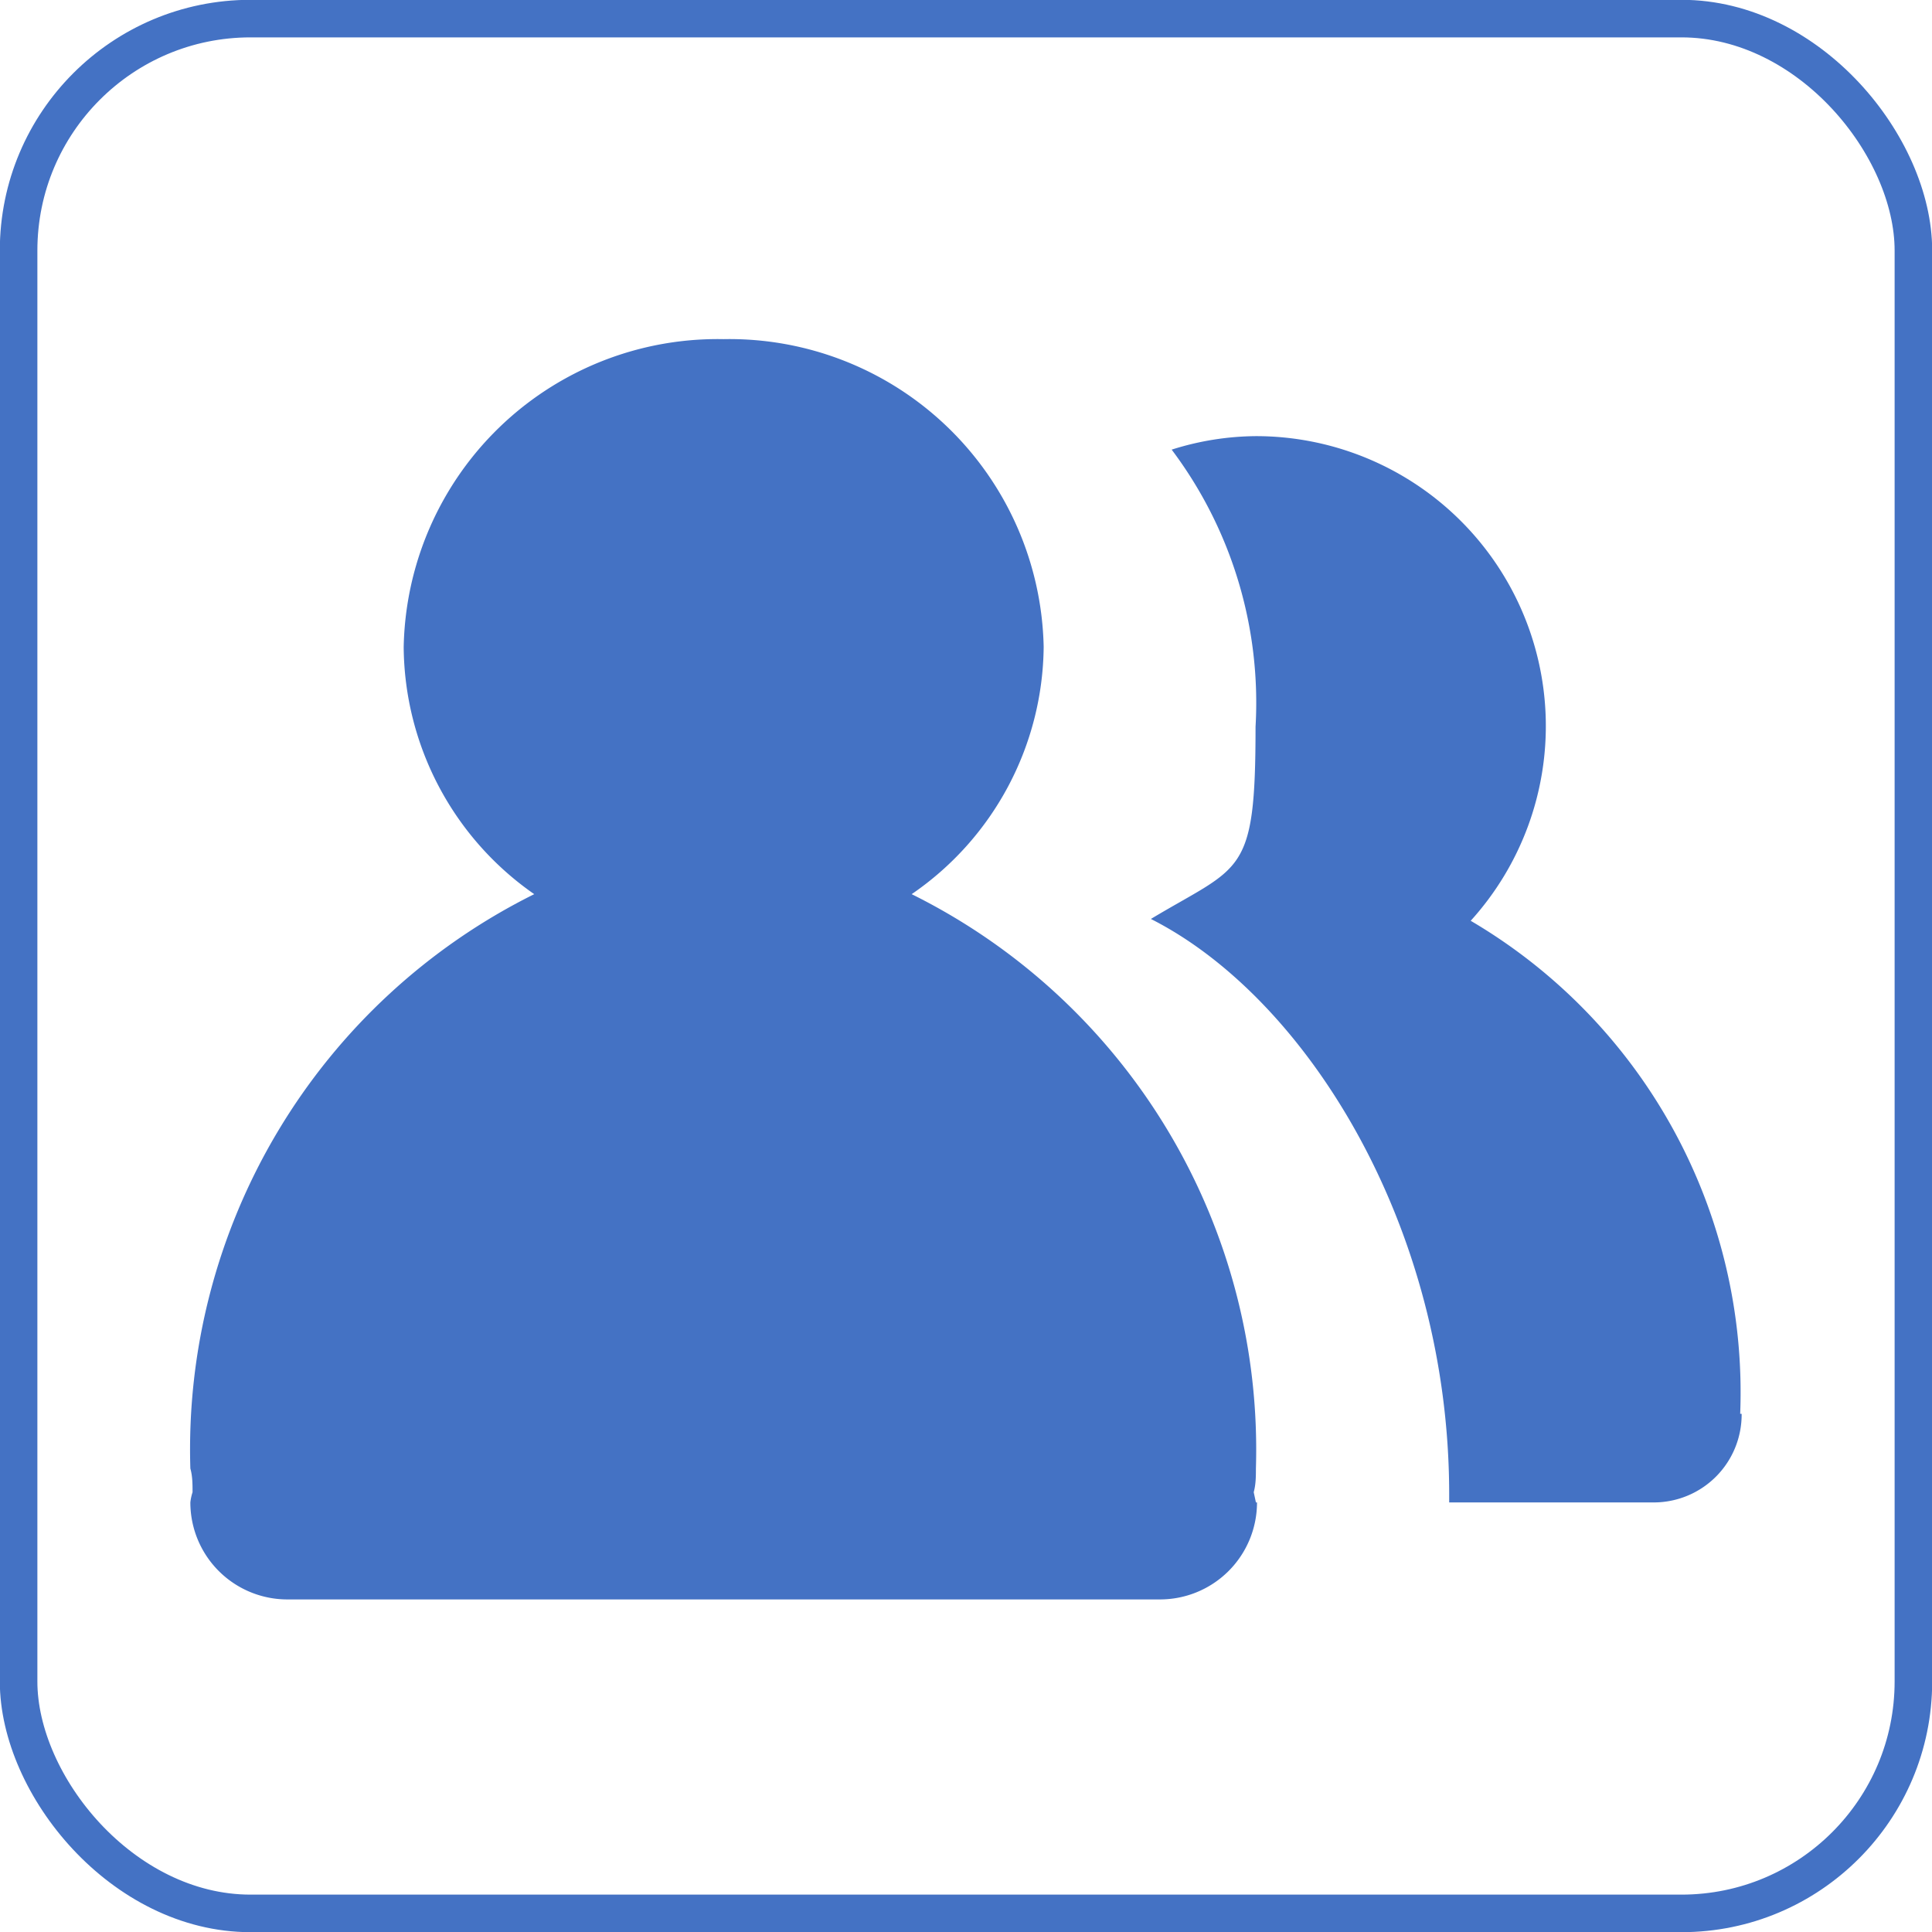 <svg xmlns="http://www.w3.org/2000/svg" viewBox="0 0 52.98 52.98"><defs><style>.cls-1{fill:none;stroke:#4472c4;stroke-miterlimit:10;stroke-width:1.03px;}.cls-2{fill:#4472c4;}</style></defs><g id="图层_2" data-name="图层 2"><g id="图层_1-2" data-name="图层 1"><rect class="cls-1" x="0.51" y="0.51" width="51.96" height="51.96" rx="6.36"/><path class="cls-2" d="M47.76,38.77a2.41,2.41,0,0,1-2.39,2.43H39.74c0-.07,0-.14,0-.22,0-7.37-3.93-13.63-8.18-15.78,2.48-1.49,2.87-1.15,2.87-5.27a11.54,11.54,0,0,0-2.3-7.6,7.79,7.79,0,0,1,2.3-.37,7.95,7.95,0,0,1,5.9,13.29,15,15,0,0,1,7.39,13.52ZM34.47,41.2a2.66,2.66,0,0,1-2.66,2.66H7.88A2.66,2.66,0,0,1,5.22,41.2a1.4,1.4,0,0,1,.06-.28c0-.22,0-.44-.06-.65a17,17,0,0,1,9.43-15.75,8.33,8.33,0,0,1-3.58-6.77A8.61,8.61,0,0,1,19.84,9.3a8.62,8.62,0,0,1,8.78,8.44A8.31,8.31,0,0,1,25,24.52a17,17,0,0,1,9.44,15.75c0,.21,0,.43-.06.65l.06.28Z"/></g></g></svg>